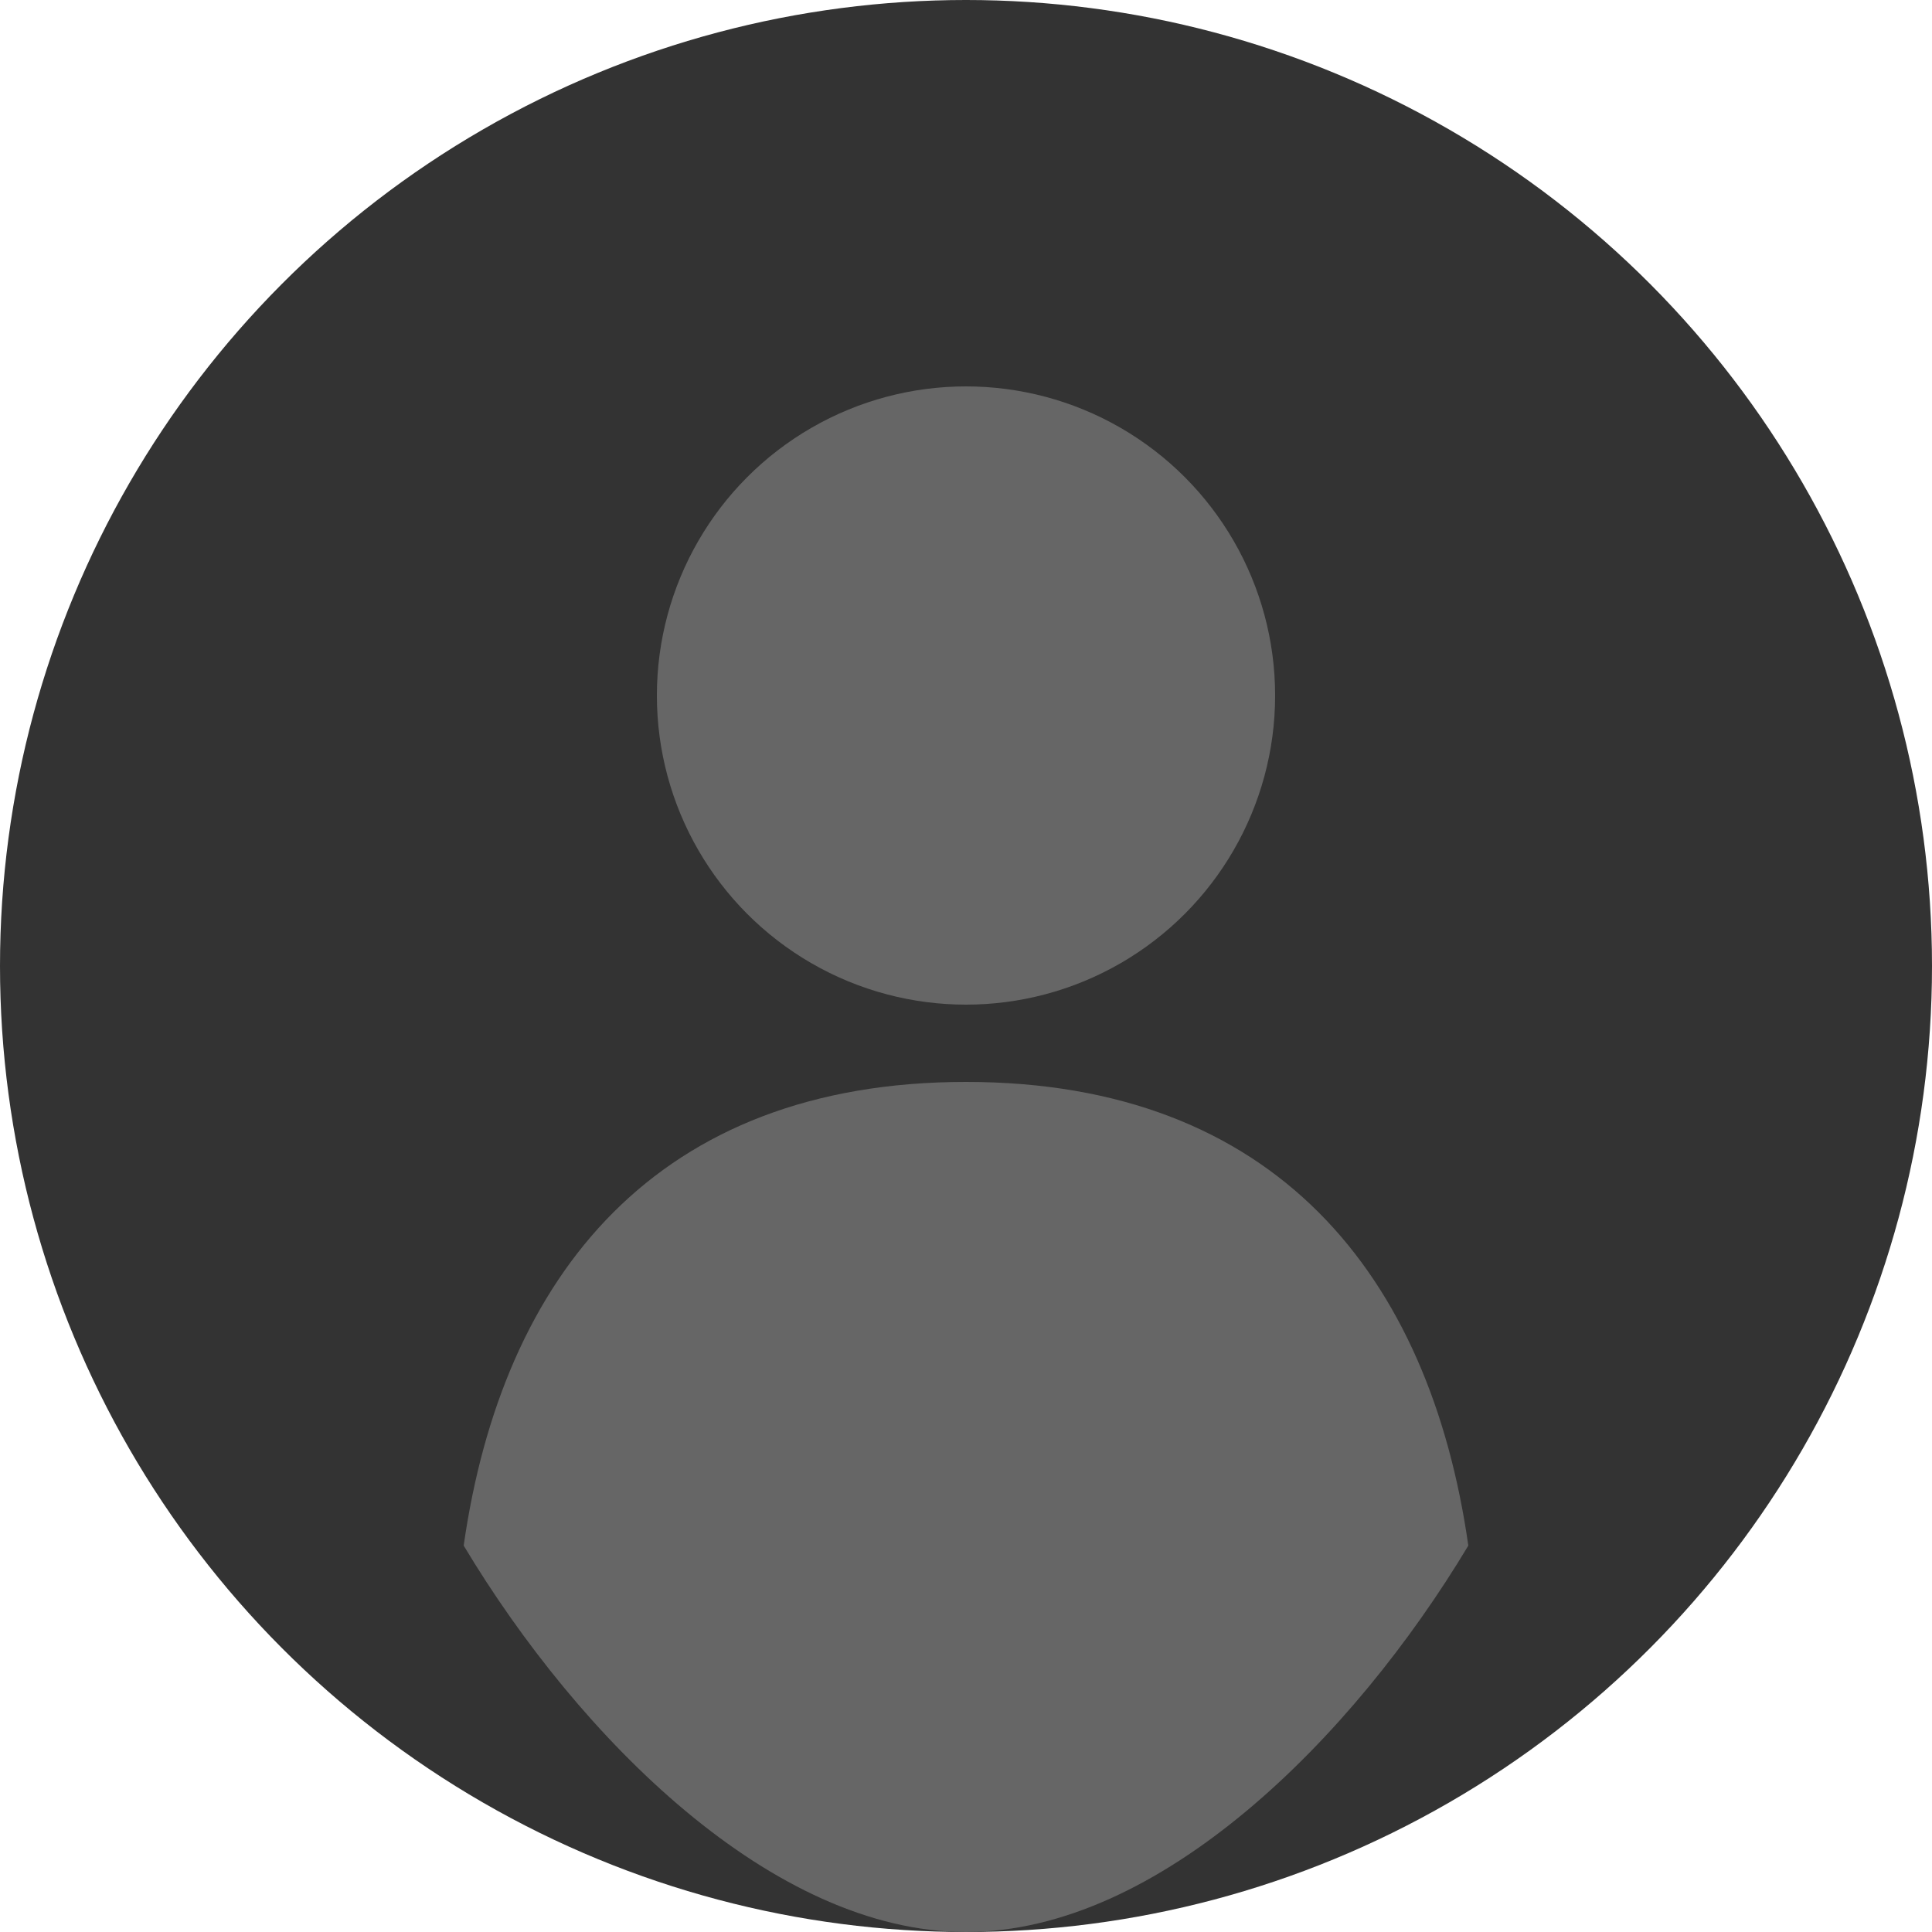 <svg xmlns="http://www.w3.org/2000/svg" viewBox="0 0 50 50" width="50" height="50">
  <circle cx="25" cy="25" r="25" fill="#333" />
  <circle cx="25" cy="18" r="8" fill="#666" />
  <path d="M25 28C17 28 13 33 12 40C15 45 20 50 25 50C30 50 35 45 38 40C37 33 33 28 25 28Z" fill="#666" />
</svg>

